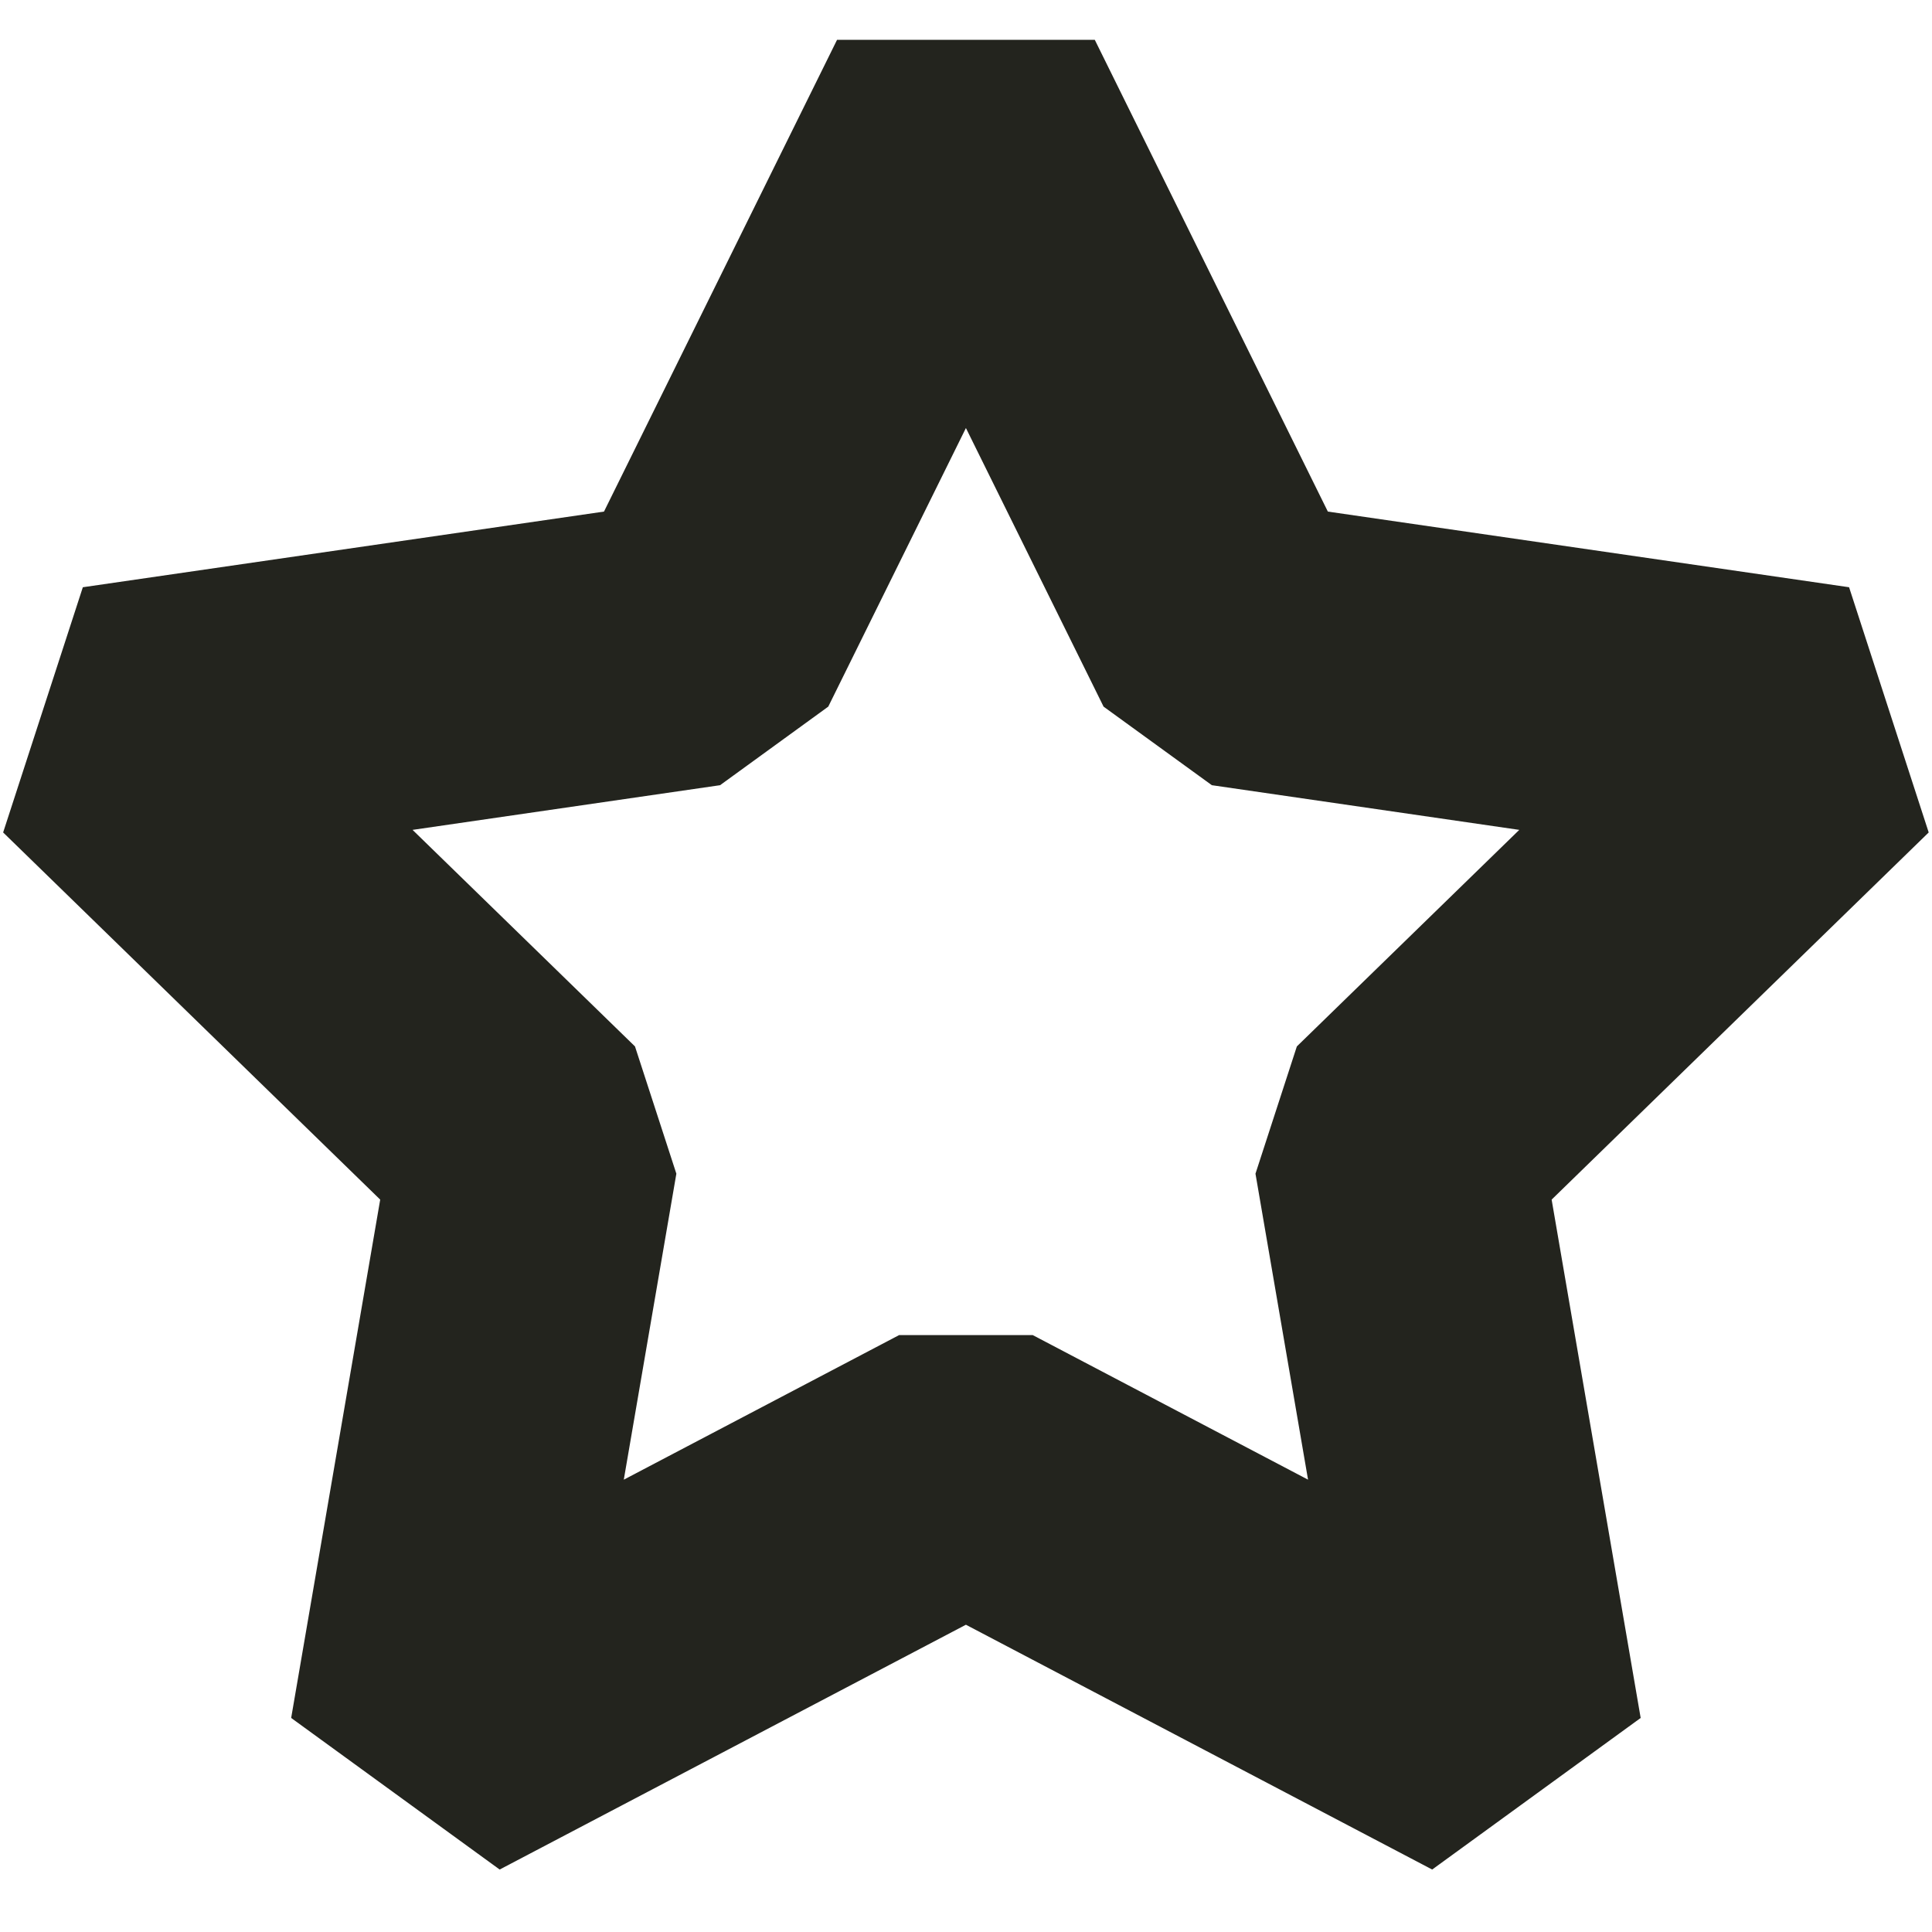 <svg width="24" height="24" viewBox="0 0 24 24" fill="none" xmlns="http://www.w3.org/2000/svg">
<path d="M13.6 0.495L16.495 6.355L22.97 7.295L23.959 10.341L19.275 14.902L20.381 21.341L17.791 23.224L11.999 20.183L6.207 23.224L3.617 21.341L4.723 14.902L0.039 10.341L1.029 7.295L7.503 6.355L10.398 0.495H13.6ZM10.289 8.778L8.945 9.754L5.125 10.309L7.888 12.999L8.402 14.58L7.749 18.381L11.169 16.585H12.829L16.249 18.381L15.596 14.58L16.11 12.999L18.873 10.309L15.054 9.754L13.709 8.778L11.999 5.317L10.289 8.778Z" fill="#23241E"/>
</svg>
